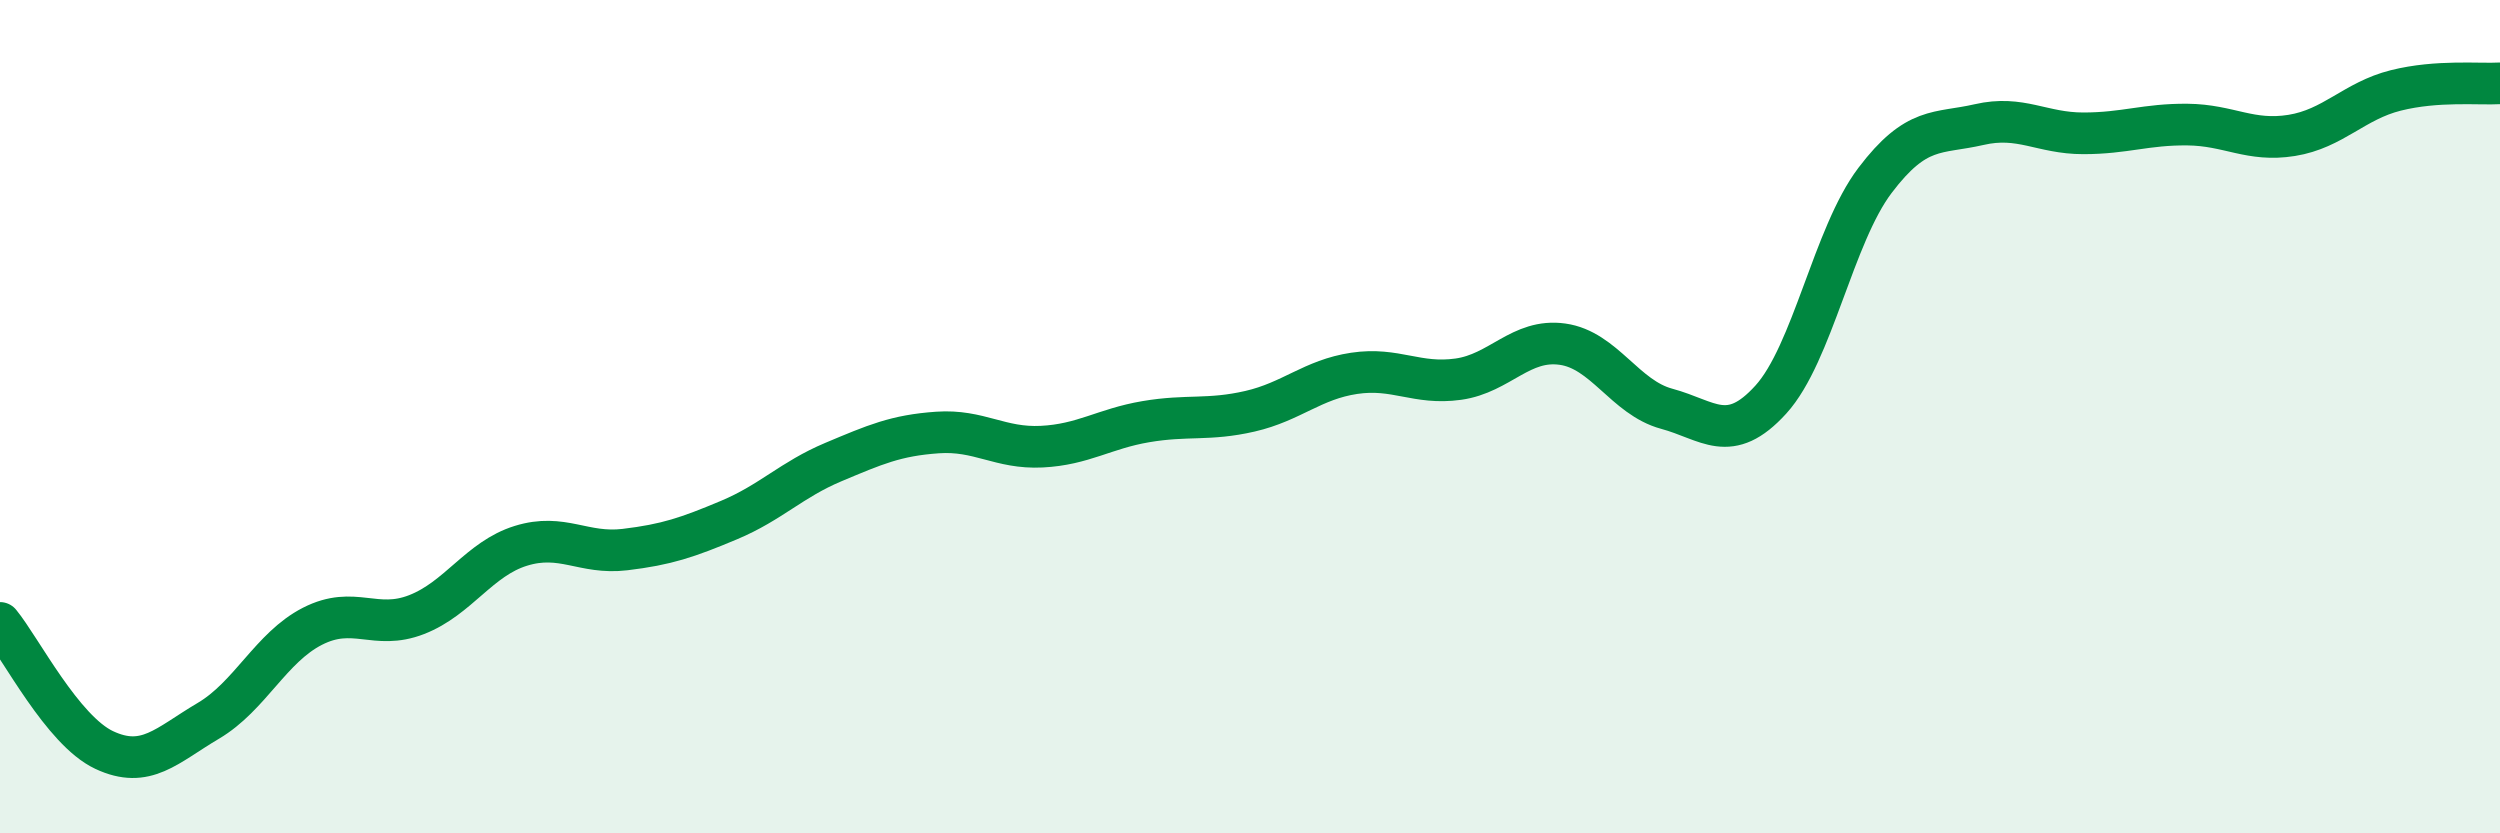 
    <svg width="60" height="20" viewBox="0 0 60 20" xmlns="http://www.w3.org/2000/svg">
      <path
        d="M 0,14.95 C 0.5,15.56 1.5,17.53 2.5,18 C 3.5,18.47 4,17.89 5,17.3 C 6,16.71 6.5,15.54 7.5,15.03 C 8.5,14.52 9,15.14 10,14.75 C 11,14.36 11.5,13.41 12.5,13.1 C 13.5,12.79 14,13.31 15,13.19 C 16,13.07 16.5,12.9 17.5,12.48 C 18.5,12.06 19,11.51 20,11.09 C 21,10.67 21.5,10.45 22.5,10.38 C 23.5,10.31 24,10.77 25,10.72 C 26,10.67 26.5,10.29 27.5,10.12 C 28.5,9.95 29,10.1 30,9.87 C 31,9.64 31.5,9.11 32.5,8.96 C 33.5,8.81 34,9.24 35,9.1 C 36,8.96 36.5,8.12 37.5,8.26 C 38.5,8.4 39,9.54 40,9.81 C 41,10.08 41.5,10.69 42.5,9.59 C 43.5,8.49 44,5.65 45,4.33 C 46,3.01 46.5,3.22 47.5,2.99 C 48.5,2.76 49,3.2 50,3.2 C 51,3.2 51.5,2.98 52.5,2.99 C 53.5,3 54,3.41 55,3.25 C 56,3.09 56.5,2.42 57.5,2.17 C 58.5,1.92 59.5,2.03 60,2L60 20L0 20Z"
        fill="#008740"
        opacity="0.1"
        stroke-linecap="round"
        stroke-linejoin="round"
      />
      <path
        d="M 0,14.95 C 0.5,15.56 1.5,17.53 2.5,18 C 3.5,18.47 4,17.89 5,17.3 C 6,16.71 6.5,15.54 7.5,15.03 C 8.5,14.52 9,15.14 10,14.75 C 11,14.36 11.5,13.41 12.5,13.1 C 13.5,12.79 14,13.31 15,13.19 C 16,13.07 16.5,12.9 17.5,12.48 C 18.5,12.06 19,11.51 20,11.09 C 21,10.67 21.5,10.45 22.5,10.38 C 23.5,10.31 24,10.77 25,10.72 C 26,10.67 26.5,10.29 27.5,10.12 C 28.5,9.95 29,10.1 30,9.87 C 31,9.64 31.5,9.11 32.5,8.96 C 33.5,8.81 34,9.24 35,9.1 C 36,8.96 36.5,8.12 37.5,8.26 C 38.5,8.4 39,9.54 40,9.81 C 41,10.08 41.5,10.69 42.5,9.59 C 43.5,8.49 44,5.65 45,4.33 C 46,3.01 46.5,3.22 47.5,2.99 C 48.5,2.76 49,3.2 50,3.2 C 51,3.2 51.5,2.98 52.5,2.99 C 53.5,3 54,3.41 55,3.25 C 56,3.09 56.5,2.42 57.5,2.17 C 58.5,1.92 59.5,2.03 60,2"
        stroke="#008740"
        stroke-width="1"
        fill="none"
        stroke-linecap="round"
        stroke-linejoin="round"
      />
    </svg>
  